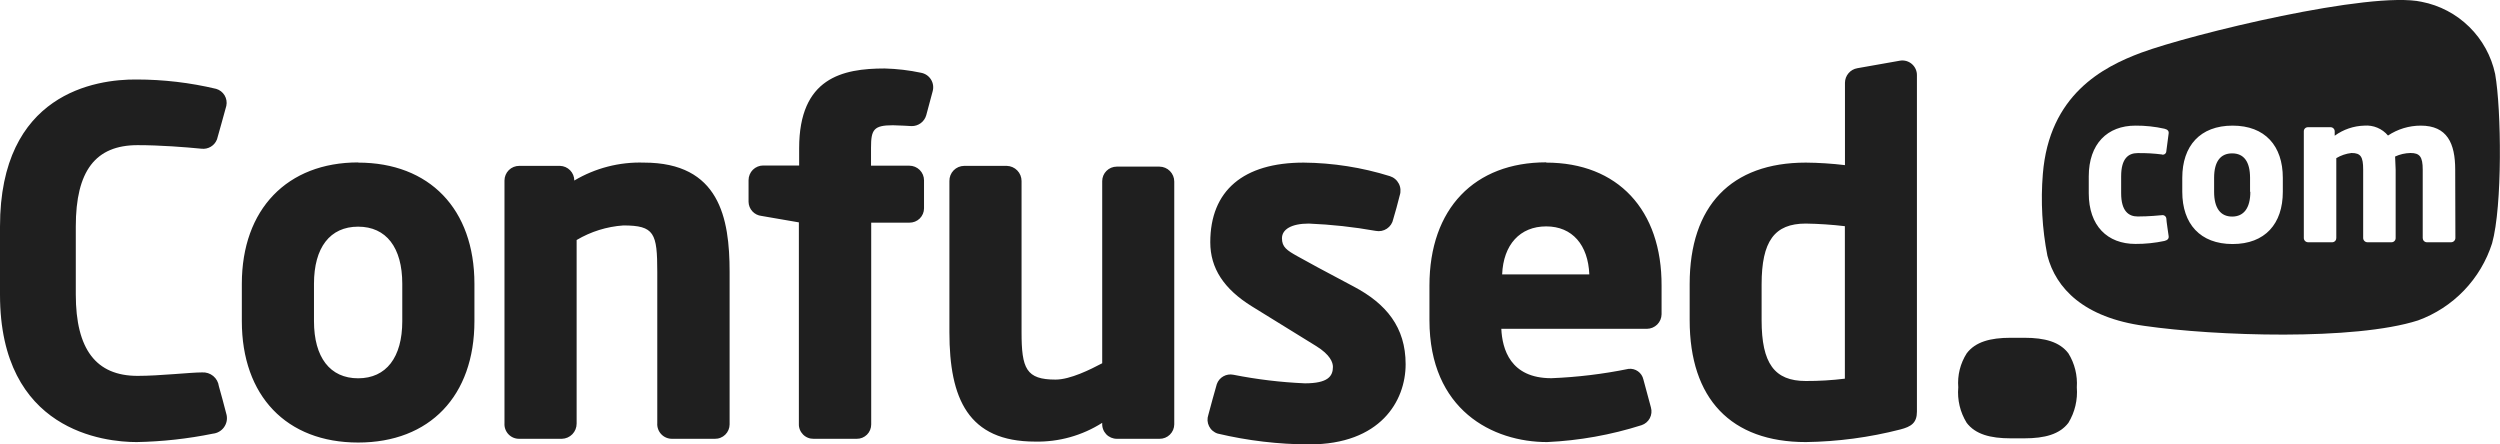 <svg width="135" height="24" viewBox="0 0 135 24" fill="none" xmlns="http://www.w3.org/2000/svg">
<path d="M130.575 17.302C131.514 16.959 132.363 16.407 133.055 15.686C133.748 14.965 134.267 14.095 134.572 13.142C135.136 11.125 135.076 5.912 134.738 3.996C134.532 3.029 134.046 2.144 133.34 1.451C132.635 0.758 131.742 0.287 130.771 0.098C128.019 -0.507 118.368 1.833 115.621 2.846C113.549 3.618 110.656 5.12 110.313 9.401C110.193 10.874 110.276 12.357 110.56 13.808C111.019 15.562 112.511 17.151 115.807 17.599C119.618 18.149 127.147 18.401 130.575 17.302ZM121.503 10.359V9.603C121.503 8.725 121.165 8.282 120.535 8.282C119.905 8.282 119.562 8.725 119.562 9.603V10.359C119.562 11.241 119.91 11.695 120.535 11.695C121.16 11.695 121.518 11.241 121.518 10.359H121.503ZM132.591 12.855C132.59 12.915 132.565 12.972 132.523 13.014C132.481 13.056 132.424 13.08 132.364 13.082H131.043C130.985 13.079 130.93 13.054 130.89 13.012C130.849 12.97 130.827 12.913 130.827 12.855V9.159C130.827 8.463 130.665 8.262 130.167 8.262C129.879 8.267 129.596 8.332 129.335 8.453C129.335 8.67 129.365 8.922 129.365 9.159V12.855C129.366 12.884 129.361 12.913 129.35 12.94C129.34 12.967 129.324 12.992 129.304 13.013C129.284 13.034 129.26 13.051 129.233 13.063C129.206 13.075 129.178 13.081 129.148 13.082H127.838C127.778 13.08 127.721 13.056 127.679 13.014C127.637 12.972 127.612 12.915 127.611 12.855V9.159C127.611 8.463 127.48 8.262 126.981 8.262C126.691 8.294 126.411 8.389 126.16 8.539V12.855C126.16 12.884 126.155 12.913 126.145 12.94C126.134 12.967 126.118 12.992 126.098 13.013C126.078 13.034 126.054 13.051 126.027 13.063C126.001 13.075 125.972 13.081 125.943 13.082H124.632C124.573 13.08 124.516 13.056 124.473 13.014C124.431 12.972 124.407 12.915 124.406 12.855V7.087C124.406 7.029 124.428 6.974 124.469 6.933C124.51 6.893 124.565 6.87 124.622 6.87H125.857C125.914 6.871 125.969 6.894 126.009 6.935C126.049 6.975 126.073 7.03 126.074 7.087V7.329C126.541 6.989 127.1 6.799 127.677 6.784C127.916 6.765 128.157 6.804 128.379 6.897C128.601 6.99 128.797 7.135 128.952 7.319C129.476 6.97 130.091 6.784 130.721 6.784C132.147 6.784 132.581 7.737 132.581 9.159L132.591 12.855ZM123.272 10.359C123.272 12.083 122.314 13.178 120.56 13.178C118.806 13.178 117.843 12.083 117.843 10.359V9.603C117.843 7.878 118.806 6.784 120.56 6.784C122.314 6.784 123.272 7.878 123.272 9.603V10.359ZM116.755 8.342C116.317 8.286 115.876 8.261 115.434 8.267C114.93 8.267 114.542 8.559 114.542 9.522V10.435C114.542 11.398 114.945 11.69 115.434 11.69C116.049 11.69 116.619 11.63 116.74 11.62C116.767 11.614 116.795 11.615 116.823 11.621C116.85 11.628 116.876 11.639 116.898 11.656C116.921 11.672 116.94 11.693 116.954 11.717C116.969 11.741 116.978 11.768 116.982 11.796C116.982 11.927 117.092 12.628 117.108 12.759C117.123 12.89 117.042 12.971 116.881 13.011C116.366 13.121 115.84 13.175 115.313 13.172C113.801 13.172 112.793 12.199 112.793 10.435V9.527C112.793 7.762 113.801 6.784 115.313 6.784C115.84 6.78 116.366 6.836 116.881 6.951C117.042 6.991 117.123 7.067 117.108 7.198C117.092 7.329 116.997 8.04 116.982 8.161C116.982 8.19 116.975 8.218 116.962 8.245C116.95 8.271 116.931 8.294 116.908 8.312C116.886 8.33 116.859 8.342 116.831 8.348C116.802 8.354 116.773 8.354 116.745 8.347L116.755 8.342Z" fill="#1F1F1F"/>
<path d="M112.148 20.917C112.192 20.273 112.034 19.631 111.694 19.082C111.226 18.462 110.424 18.24 109.315 18.24H108.575C107.471 18.24 106.669 18.462 106.201 19.082C105.854 19.628 105.694 20.272 105.747 20.917C105.687 21.588 105.846 22.26 106.201 22.833C106.669 23.448 107.471 23.67 108.575 23.67H109.315C110.424 23.67 111.226 23.448 111.694 22.833C112.044 22.258 112.202 21.587 112.148 20.917Z" fill="#1F1F1F"/>
<path d="M81.116 14.816C81.181 13.213 82.079 12.225 83.495 12.225C84.911 12.225 85.758 13.233 85.823 14.816H81.116ZM83.495 8.766C79.634 8.766 77.19 11.251 77.19 15.421V17.292C77.19 22.147 80.612 23.872 83.545 23.872C85.278 23.792 86.993 23.485 88.646 22.959C88.837 22.895 88.997 22.76 89.091 22.581C89.184 22.403 89.206 22.195 89.15 22.001C89.079 21.744 88.817 20.781 88.742 20.488C88.702 20.311 88.598 20.155 88.45 20.05C88.302 19.945 88.121 19.898 87.94 19.919C86.567 20.199 85.173 20.368 83.772 20.423C81.549 20.423 81.121 18.84 81.071 17.756H88.933C89.142 17.754 89.341 17.671 89.49 17.524C89.638 17.377 89.722 17.178 89.725 16.969V15.436C89.745 11.332 87.356 8.781 83.495 8.781V8.766ZM21.723 17.342C21.723 19.299 20.856 20.428 19.339 20.428C17.822 20.428 16.955 19.299 16.955 17.342V15.325C16.955 13.364 17.822 12.24 19.339 12.24C20.856 12.24 21.723 13.364 21.723 15.325V17.342ZM19.339 8.771C15.519 8.771 13.059 11.292 13.059 15.325V17.342C13.059 21.376 15.468 23.897 19.339 23.897C23.21 23.897 25.619 21.376 25.619 17.342V15.325C25.619 11.282 23.185 8.781 19.339 8.781V8.771ZM99.623 20.448C98.923 20.535 98.217 20.577 97.511 20.574C95.818 20.574 95.127 19.621 95.127 17.292V15.361C95.127 13.026 95.818 12.073 97.511 12.073C98.217 12.084 98.922 12.131 99.623 12.214V20.448ZM102.607 3.275L100.299 3.683C100.112 3.714 99.942 3.81 99.82 3.954C99.697 4.098 99.629 4.281 99.628 4.47V8.917C98.927 8.833 98.222 8.787 97.516 8.781C93.484 8.781 91.242 11.115 91.242 15.335V17.292C91.242 21.532 93.469 23.872 97.516 23.872C99.238 23.848 100.95 23.62 102.617 23.191C103.202 23.04 103.514 22.838 103.514 22.228V4.062C103.516 3.947 103.492 3.834 103.445 3.73C103.398 3.625 103.329 3.533 103.243 3.458C103.157 3.383 103.055 3.328 102.945 3.296C102.835 3.265 102.72 3.257 102.607 3.275ZM38.602 23.695C38.706 23.697 38.809 23.679 38.905 23.64C39.001 23.602 39.089 23.546 39.163 23.473C39.237 23.401 39.296 23.315 39.336 23.22C39.377 23.125 39.398 23.022 39.399 22.919V14.685C39.399 11.766 38.849 8.781 34.772 8.781C33.452 8.738 32.147 9.074 31.012 9.749C31.012 9.542 30.931 9.344 30.787 9.196C30.643 9.048 30.447 8.963 30.241 8.957H28.038C27.934 8.957 27.831 8.977 27.734 9.016C27.637 9.056 27.549 9.114 27.476 9.187C27.401 9.261 27.343 9.348 27.303 9.445C27.263 9.541 27.242 9.645 27.242 9.749V22.858C27.235 22.966 27.25 23.075 27.288 23.177C27.325 23.279 27.382 23.372 27.457 23.451C27.532 23.53 27.622 23.592 27.722 23.634C27.822 23.676 27.93 23.697 28.038 23.695H30.342C30.555 23.69 30.759 23.601 30.908 23.447C31.057 23.293 31.139 23.087 31.138 22.873V12.961C31.905 12.505 32.768 12.236 33.658 12.174C35.341 12.174 35.493 12.588 35.493 14.695V22.848C35.485 22.957 35.5 23.066 35.537 23.169C35.573 23.272 35.631 23.366 35.706 23.446C35.78 23.525 35.871 23.589 35.971 23.631C36.072 23.674 36.18 23.696 36.289 23.695H38.602ZM46.263 23.695C46.366 23.697 46.468 23.677 46.563 23.639C46.658 23.6 46.744 23.543 46.817 23.471C46.89 23.399 46.947 23.313 46.986 23.218C47.026 23.123 47.045 23.021 47.045 22.919V12.023H49.111C49.213 12.024 49.315 12.005 49.41 11.967C49.505 11.929 49.592 11.873 49.665 11.801C49.738 11.729 49.796 11.644 49.836 11.549C49.876 11.455 49.897 11.354 49.897 11.251V9.739C49.897 9.634 49.877 9.531 49.837 9.435C49.797 9.338 49.738 9.251 49.664 9.177C49.59 9.104 49.502 9.046 49.405 9.006C49.309 8.967 49.205 8.947 49.101 8.947H47.035V7.974C47.035 6.996 47.181 6.764 48.219 6.764C48.451 6.764 49.227 6.809 49.227 6.809C49.405 6.812 49.58 6.755 49.723 6.649C49.866 6.542 49.97 6.391 50.018 6.219C50.099 5.937 50.25 5.357 50.361 4.939C50.392 4.832 50.401 4.719 50.386 4.609C50.372 4.498 50.334 4.392 50.275 4.297C50.217 4.202 50.139 4.12 50.047 4.057C49.955 3.994 49.851 3.951 49.741 3.93C49.094 3.793 48.436 3.715 47.775 3.698C45.492 3.698 43.154 4.203 43.154 8.004V8.937H41.218C41.114 8.936 41.01 8.956 40.914 8.996C40.817 9.035 40.729 9.094 40.655 9.167C40.581 9.241 40.523 9.328 40.483 9.425C40.443 9.521 40.422 9.624 40.422 9.729V10.899C40.426 11.089 40.499 11.272 40.628 11.412C40.757 11.552 40.933 11.64 41.123 11.66C41.627 11.751 43.139 12.008 43.139 12.008V22.883C43.134 22.99 43.152 23.096 43.19 23.195C43.229 23.295 43.287 23.385 43.362 23.461C43.436 23.537 43.526 23.597 43.624 23.637C43.723 23.678 43.828 23.697 43.935 23.695H46.263ZM59.519 22.858C59.513 22.966 59.529 23.074 59.566 23.175C59.603 23.276 59.66 23.369 59.734 23.448C59.808 23.526 59.898 23.588 59.997 23.631C60.096 23.673 60.202 23.695 60.31 23.695H62.614C62.717 23.697 62.82 23.677 62.916 23.639C63.013 23.6 63.1 23.543 63.174 23.47C63.248 23.398 63.307 23.311 63.348 23.215C63.388 23.12 63.409 23.017 63.41 22.914V9.804C63.41 9.592 63.326 9.388 63.177 9.237C63.028 9.086 62.826 9 62.614 8.998H60.3C60.093 8.999 59.895 9.082 59.749 9.228C59.603 9.374 59.52 9.572 59.519 9.779V19.616C58.889 19.949 57.795 20.498 56.999 20.498C55.411 20.498 55.164 19.904 55.164 17.942V9.774C55.164 9.561 55.081 9.356 54.932 9.204C54.783 9.051 54.581 8.963 54.368 8.957H52.065C51.959 8.958 51.854 8.98 51.756 9.021C51.658 9.063 51.57 9.123 51.496 9.199C51.422 9.275 51.363 9.365 51.324 9.464C51.285 9.563 51.266 9.668 51.268 9.774V17.942C51.268 21.522 52.276 23.846 55.895 23.846C57.176 23.874 58.437 23.521 59.519 22.833V22.858ZM7.379 23.872C8.762 23.846 10.141 23.694 11.496 23.418C11.614 23.406 11.727 23.37 11.83 23.311C11.932 23.253 12.021 23.174 12.091 23.079C12.161 22.983 12.21 22.875 12.236 22.759C12.261 22.644 12.261 22.525 12.237 22.409C12.137 22.001 11.885 21.088 11.819 20.857C11.791 20.641 11.683 20.444 11.515 20.305C11.348 20.167 11.134 20.097 10.917 20.11C10.262 20.11 8.634 20.297 7.429 20.297C5.186 20.297 4.093 18.86 4.093 15.905V12.225C4.093 9.23 5.156 7.838 7.429 7.838C8.634 7.838 10 7.944 10.877 8.03C11.053 8.052 11.232 8.014 11.384 7.923C11.537 7.831 11.654 7.691 11.718 7.525C11.88 6.976 12.066 6.265 12.222 5.715C12.263 5.521 12.229 5.319 12.128 5.149C12.026 4.979 11.863 4.853 11.673 4.798C10.266 4.463 8.825 4.294 7.379 4.293C5.161 4.273 0 5.04 0 12.23V15.91C0 23.297 5.665 23.872 7.379 23.872ZM70.703 23.998C74.534 23.998 75.904 21.663 75.904 19.667C75.904 17.67 74.856 16.399 73.097 15.472C71.338 14.544 70.663 14.171 70.073 13.843C69.483 13.515 69.226 13.339 69.226 12.865C69.226 12.391 69.73 12.073 70.673 12.073C71.885 12.123 73.092 12.254 74.287 12.467C74.39 12.488 74.497 12.488 74.601 12.468C74.705 12.448 74.803 12.408 74.891 12.349C74.98 12.29 75.055 12.215 75.114 12.127C75.173 12.039 75.214 11.94 75.234 11.836C75.36 11.398 75.461 11.065 75.587 10.546C75.621 10.443 75.633 10.334 75.624 10.226C75.616 10.118 75.586 10.013 75.536 9.917C75.486 9.821 75.418 9.735 75.335 9.666C75.252 9.596 75.156 9.544 75.053 9.512C73.544 9.041 71.975 8.795 70.396 8.781C67.14 8.781 65.355 10.293 65.355 13.082C65.355 14.483 66.086 15.603 67.598 16.541L71.066 18.683C71.837 19.157 71.978 19.576 71.978 19.813C71.978 20.317 71.706 20.7 70.466 20.7C69.168 20.644 67.875 20.489 66.6 20.236C66.416 20.199 66.224 20.229 66.06 20.322C65.896 20.414 65.771 20.563 65.708 20.741C65.618 21.068 65.335 22.051 65.25 22.404C65.215 22.504 65.201 22.609 65.207 22.714C65.214 22.819 65.242 22.921 65.289 23.015C65.336 23.109 65.401 23.193 65.481 23.261C65.561 23.329 65.653 23.381 65.754 23.413C67.375 23.797 69.036 23.994 70.703 23.998Z" fill="#1F1F1F"/>
</svg>

